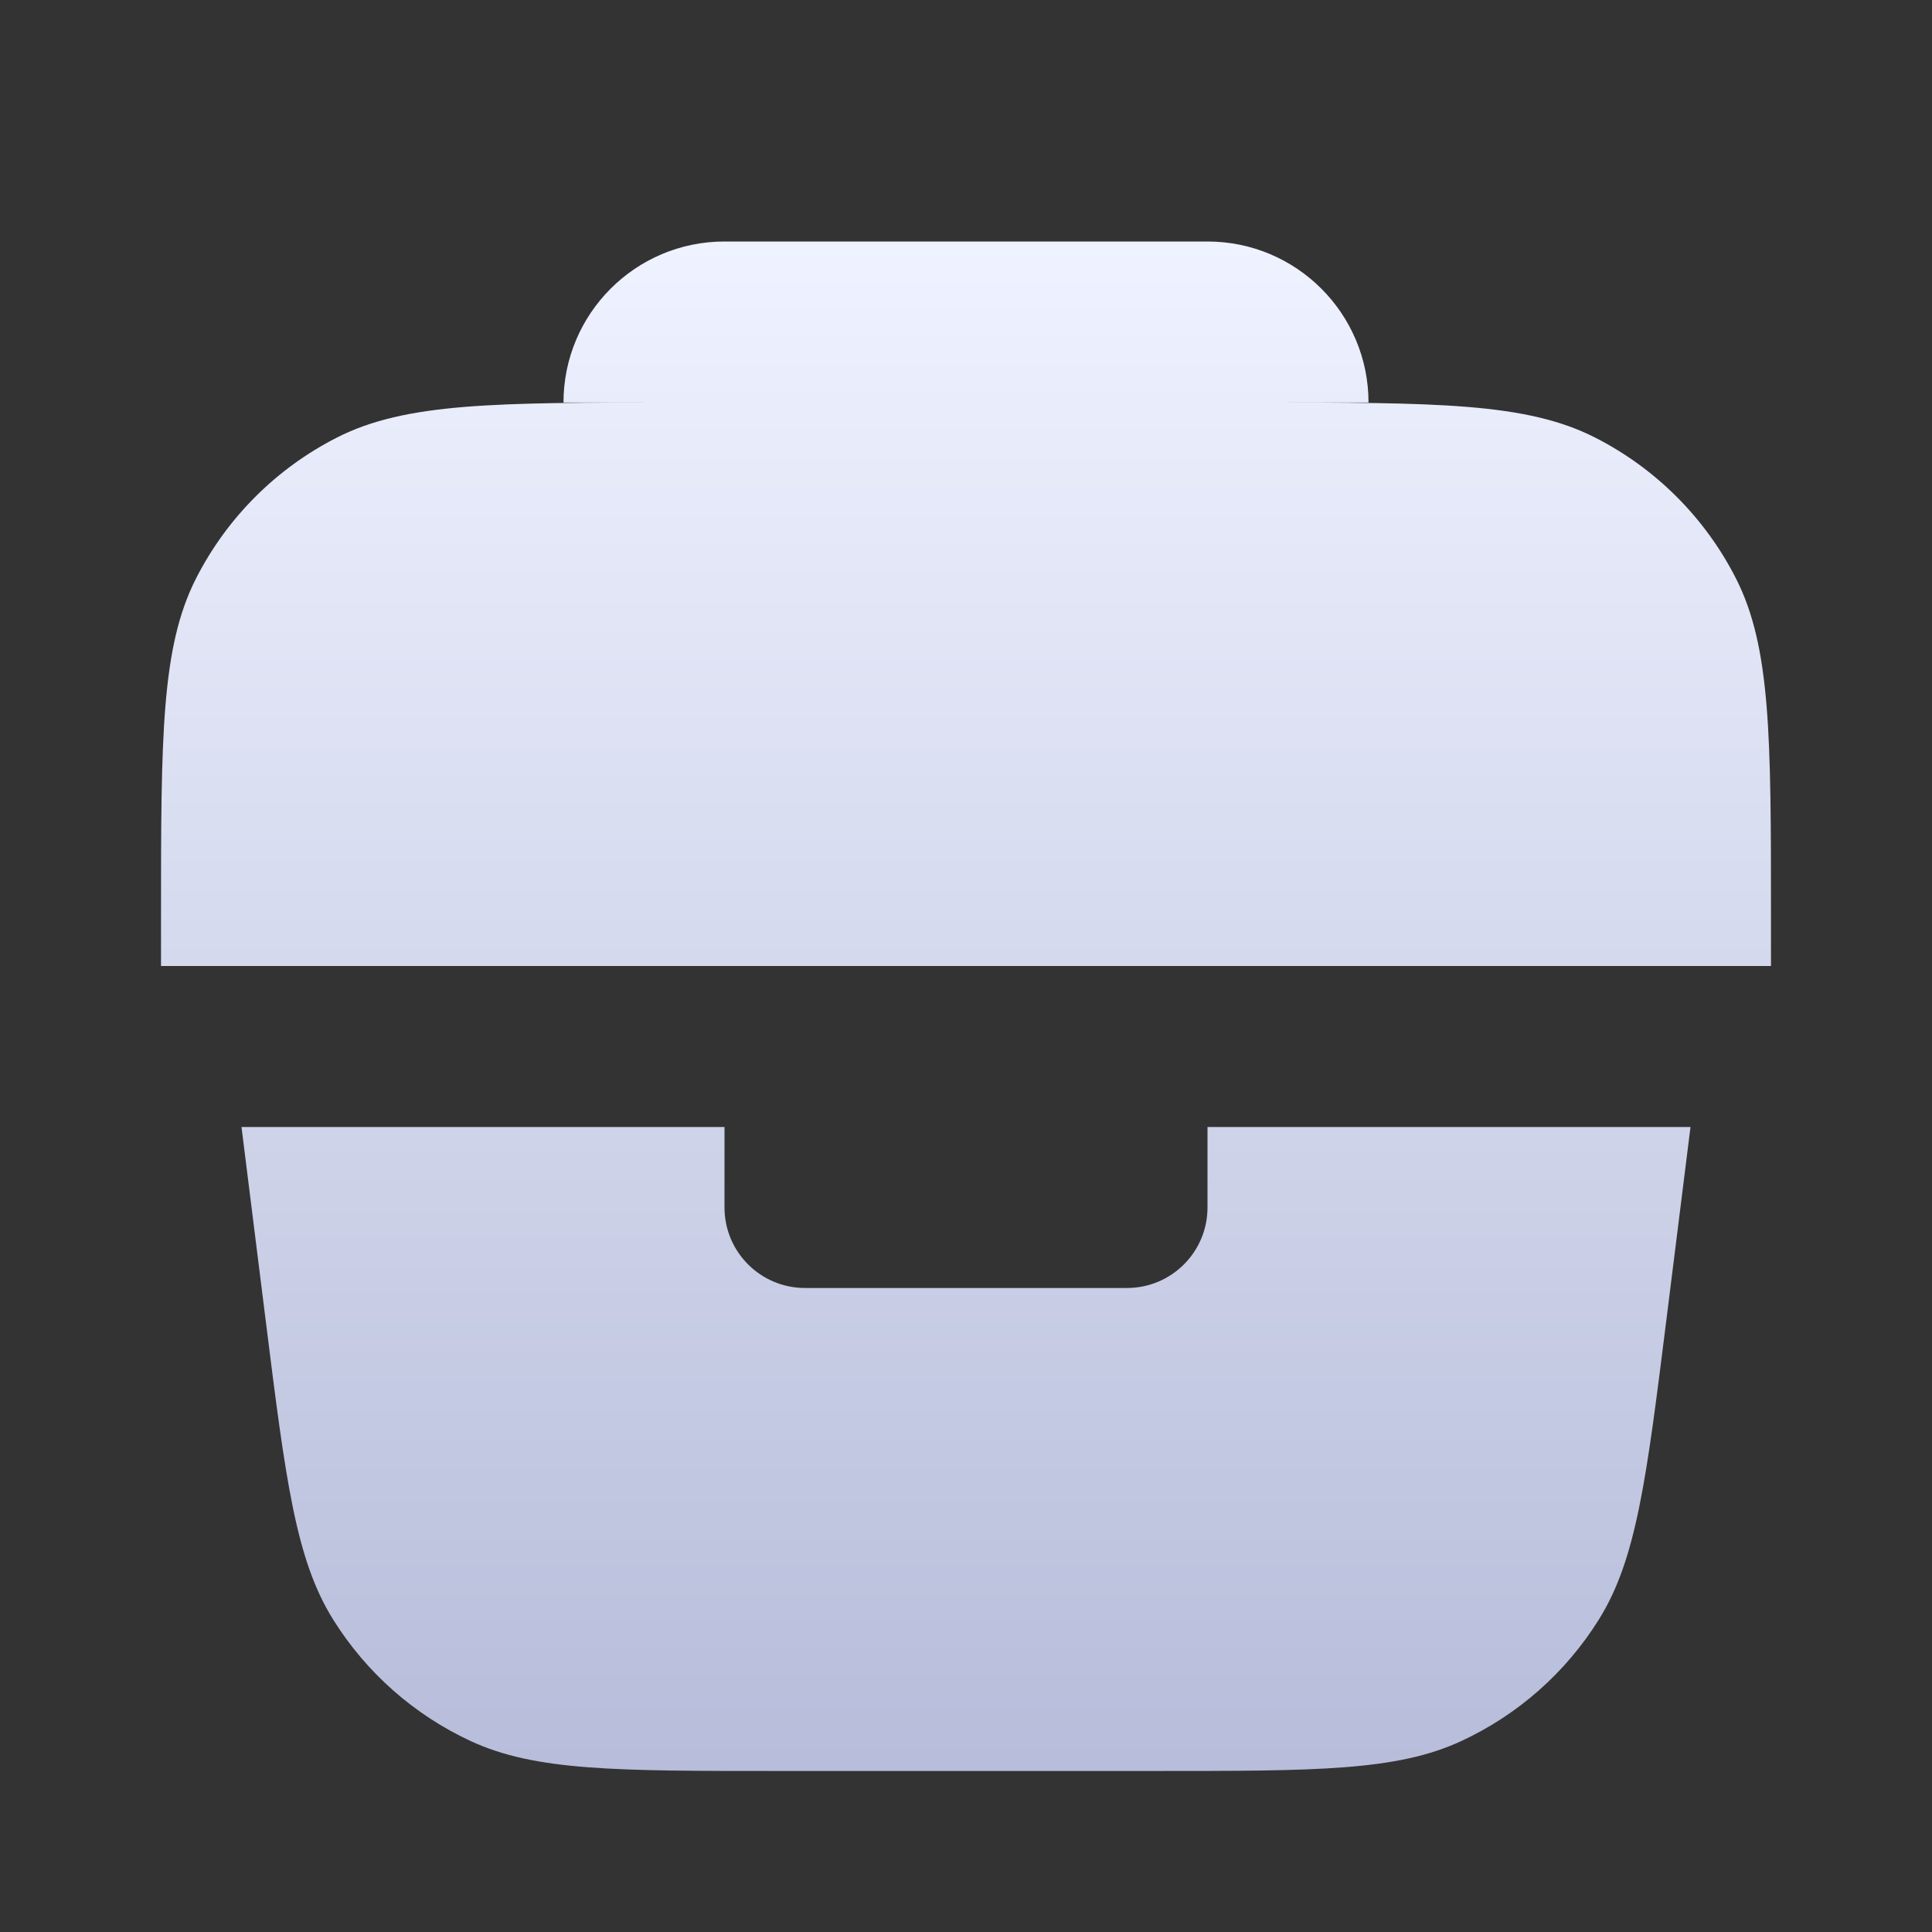 <?xml version="1.0" encoding="UTF-8"?> <svg xmlns="http://www.w3.org/2000/svg" width="38" height="38" viewBox="0 0 38 38" fill="none"><rect x="0" y="0" width="38" height="38" fill="#333333" stroke="none"/><path d="M11.083 7.917C11.083 6.168 12.501 4.75 14.25 4.75H23.75C25.499 4.75 26.917 6.168 26.917 7.917H24.7C28.247 7.917 30.02 7.917 31.375 8.607C32.567 9.214 33.536 10.183 34.143 11.375C34.833 12.729 34.833 14.503 34.833 18.05V19H3.167V18.05C3.167 14.503 3.167 12.729 3.857 11.375C4.464 10.183 5.433 9.214 6.625 8.607C7.979 7.917 9.753 7.917 13.3 7.917H11.083Z" fill="url(#paint0_linear_34839_2445)"></path><path d="M4.75 22.167H14.25V23.75C14.25 24.624 14.959 25.333 15.833 25.333H22.167C23.041 25.333 23.75 24.624 23.75 23.75V22.167H33.25L32.776 25.957C32.383 29.099 32.187 30.671 31.447 31.855C30.796 32.898 29.855 33.729 28.738 34.246C27.472 34.833 25.888 34.833 22.721 34.833H15.279C12.112 34.833 10.528 34.833 9.261 34.246C8.145 33.729 7.204 32.898 6.553 31.855C5.813 30.671 5.617 29.099 5.224 25.957L4.75 22.167Z" fill="url(#paint1_linear_34839_2445)"></path><defs><linearGradient id="paint0_linear_34839_2445" x1="19" y1="4.75" x2="19" y2="34.833" gradientUnits="userSpaceOnUse"><stop stop-color="#EFF2FF"></stop><stop offset="1" stop-color="#B7BDDA"></stop></linearGradient><linearGradient id="paint1_linear_34839_2445" x1="19" y1="4.75" x2="19" y2="34.833" gradientUnits="userSpaceOnUse"><stop stop-color="#EFF2FF"></stop><stop offset="1" stop-color="#B7BDDA"></stop></linearGradient></defs></svg> 